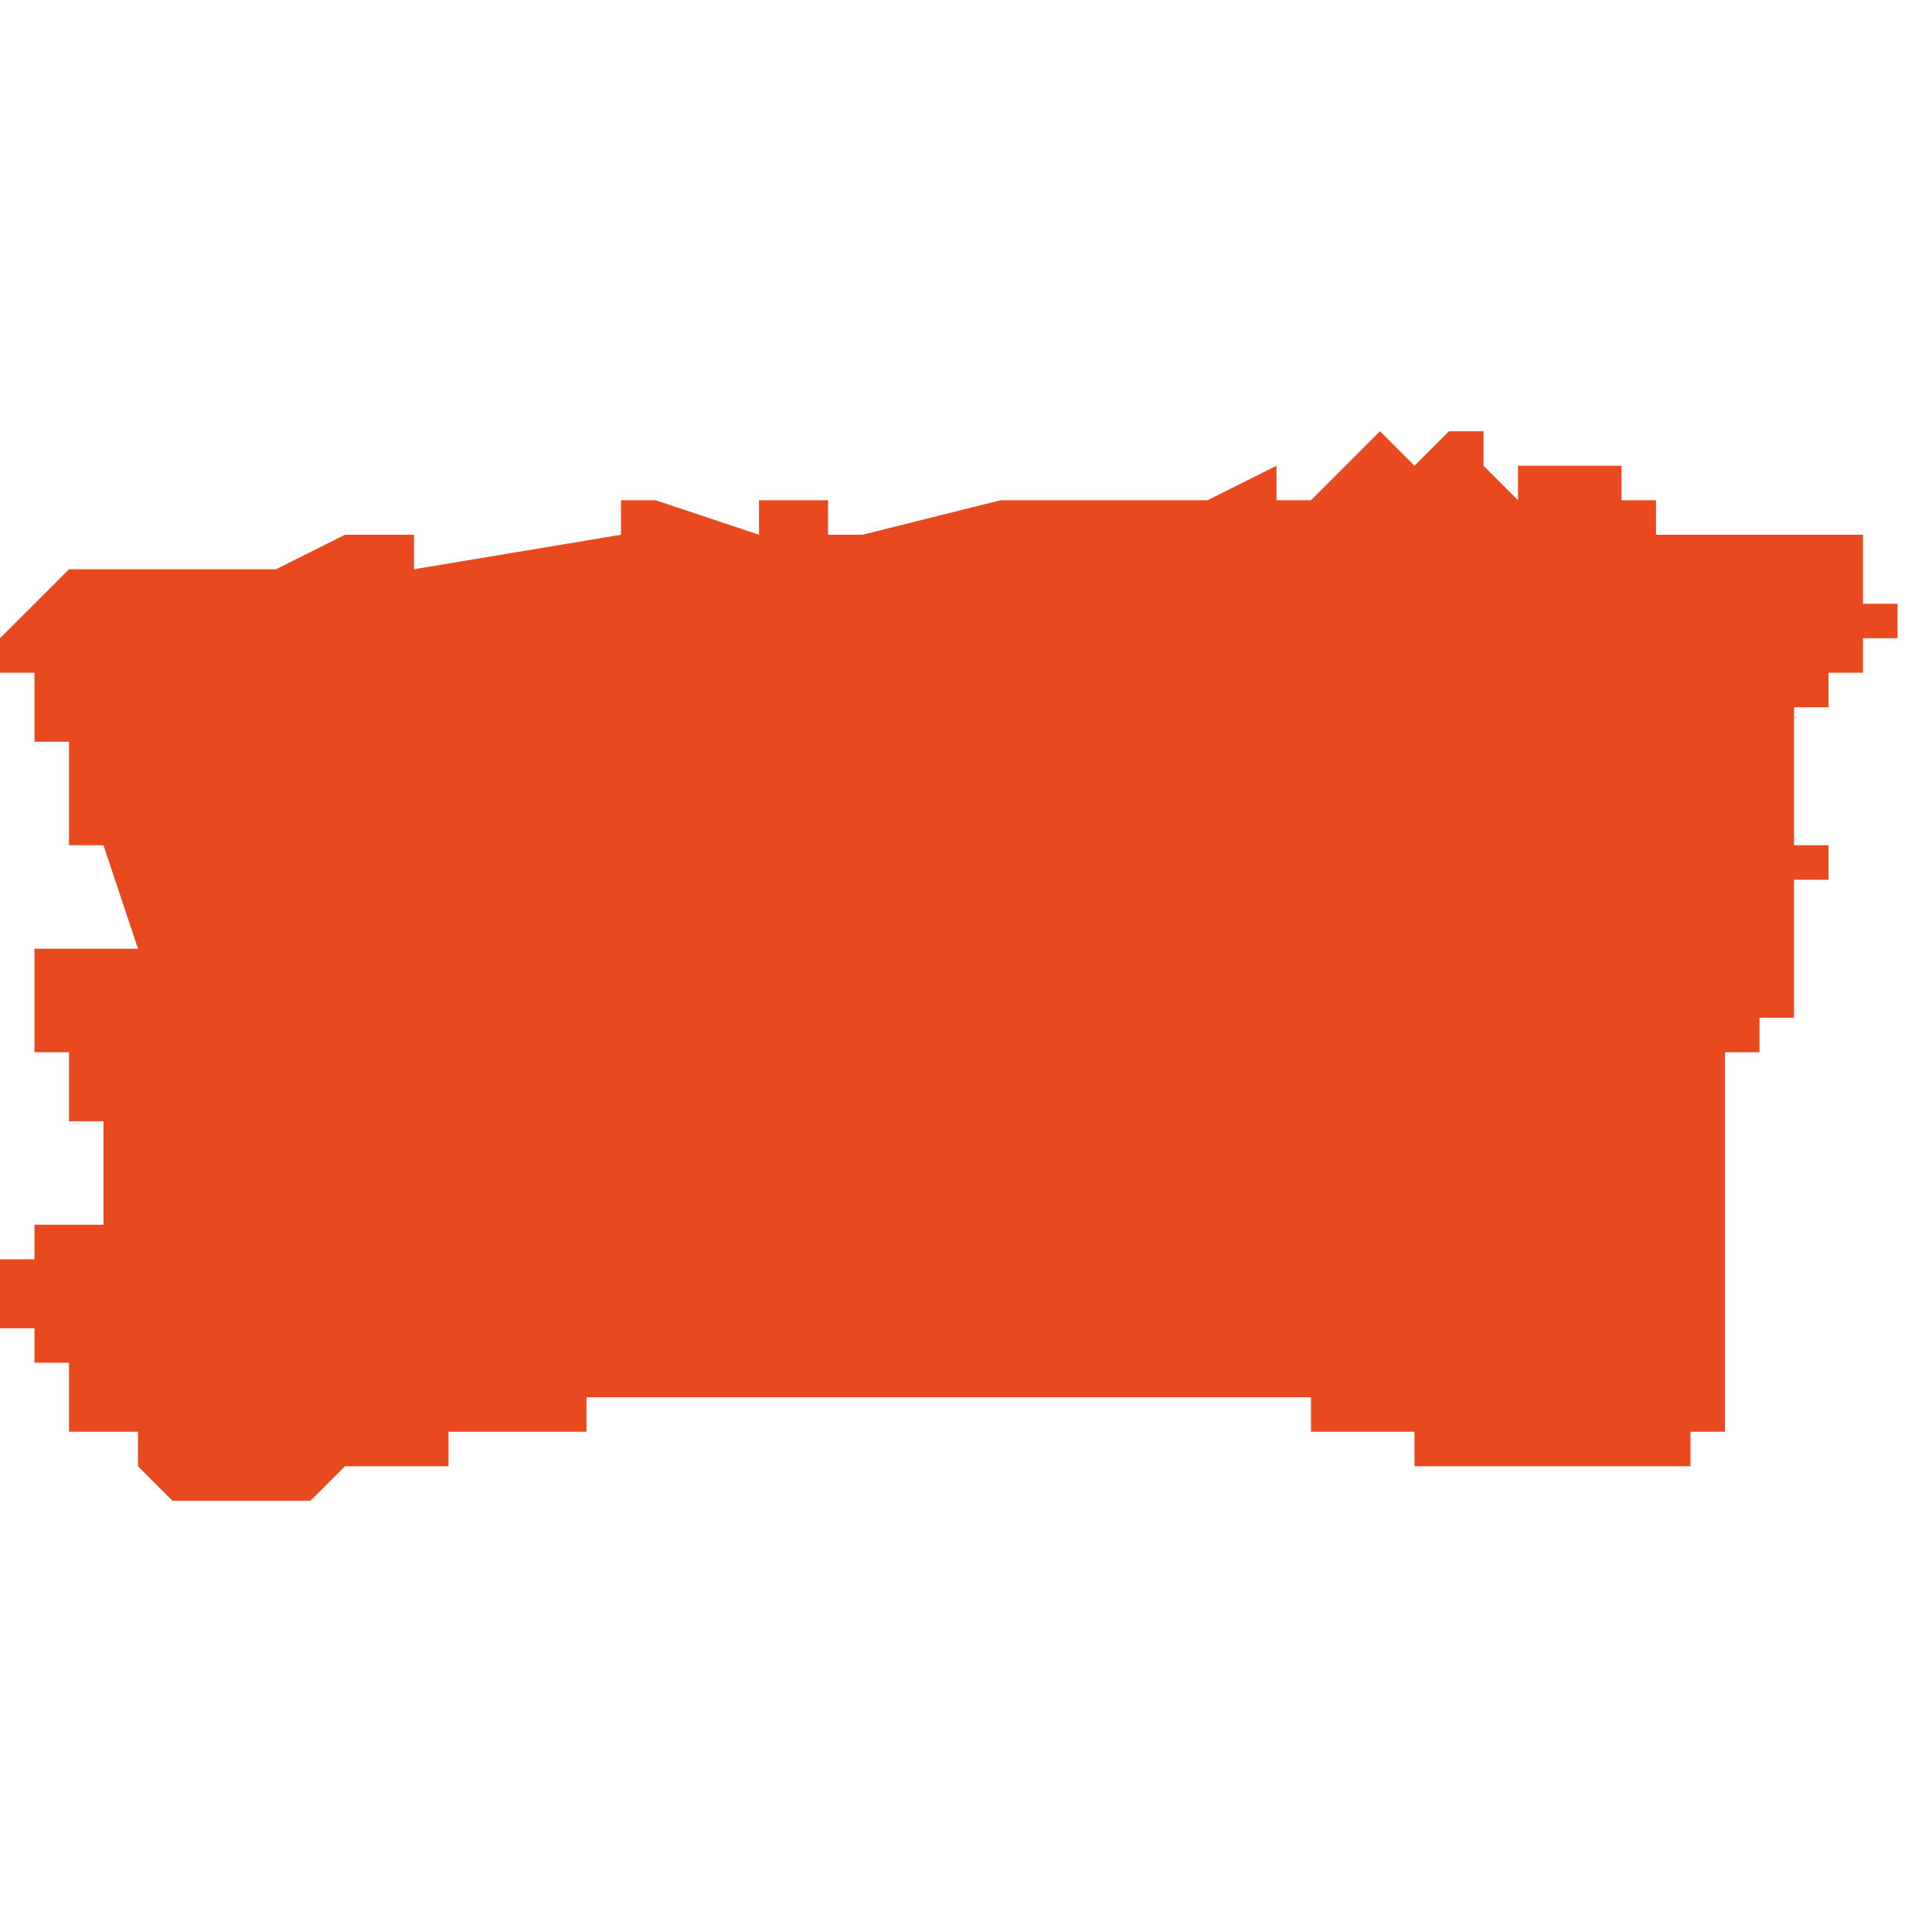 <svg xmlns="http://www.w3.org/2000/svg" xmlns:xlink="http://www.w3.org/1999/xlink" height="300" width="300" viewBox="5.971 -53.338 0.056 0.031"><path d="M 6.022 -53.324 L 6.022 -53.324 6.023 -53.324 6.023 -53.324 6.023 -53.324 6.023 -53.325 6.023 -53.325 6.024 -53.325 6.024 -53.325 6.025 -53.325 6.025 -53.325 6.024 -53.325 6.024 -53.325 6.024 -53.325 6.024 -53.325 6.024 -53.326 6.023 -53.326 6.024 -53.326 6.023 -53.326 6.023 -53.328 6.023 -53.329 6.023 -53.33 6.024 -53.33 6.024 -53.331 6.025 -53.331 6.025 -53.332 6.026 -53.332 6.026 -53.332 6.026 -53.332 6.026 -53.333 6.025 -53.333 6.025 -53.333 6.025 -53.333 6.025 -53.333 6.025 -53.335 6.024 -53.335 6.023 -53.335 6.022 -53.335 6.021 -53.335 6.019 -53.335 6.019 -53.336 6.019 -53.336 6.019 -53.336 6.019 -53.336 6.018 -53.336 6.018 -53.336 6.018 -53.337 6.018 -53.337 6.018 -53.337 6.018 -53.337 6.017 -53.337 6.016 -53.337 6.016 -53.337 6.015 -53.337 6.015 -53.336 6.014 -53.337 6.014 -53.337 6.014 -53.337 6.014 -53.337 6.014 -53.337 6.014 -53.338 6.014 -53.338 6.013 -53.338 6.013 -53.338 6.013 -53.338 6.013 -53.338 6.012 -53.337 6.012 -53.337 6.012 -53.337 6.012 -53.337 6.011 -53.338 6.01 -53.337 6.01 -53.337 6.01 -53.337 6.009 -53.336 6.008 -53.336 6.008 -53.336 6.008 -53.337 6.006 -53.336 6.005 -53.336 6.005 -53.336 6.002 -53.336 6.002 -53.336 6.002 -53.336 6.001 -53.336 6 -53.336 6 -53.336 5.996 -53.335 5.995 -53.335 5.995 -53.336 5.993 -53.336 5.993 -53.336 5.993 -53.335 5.99 -53.336 5.989 -53.336 5.989 -53.335 5.983 -53.334 5.983 -53.335 5.981 -53.335 5.979 -53.334 5.979 -53.334 5.979 -53.335 5.979 -53.334 5.979 -53.334 5.979 -53.334 5.978 -53.334 5.977 -53.334 5.977 -53.334 5.976 -53.334 5.975 -53.334 5.975 -53.334 5.973 -53.334 5.973 -53.334 5.972 -53.333 5.971 -53.332 5.971 -53.331 5.972 -53.331 5.972 -53.329 5.972 -53.329 5.973 -53.329 5.973 -53.326 5.974 -53.326 5.975 -53.323 5.974 -53.323 5.973 -53.323 5.973 -53.323 5.972 -53.323 5.972 -53.322 5.972 -53.322 5.972 -53.322 5.972 -53.321 5.972 -53.321 5.972 -53.321 5.972 -53.321 5.972 -53.321 5.972 -53.321 5.972 -53.321 5.972 -53.321 5.972 -53.321 5.972 -53.321 5.972 -53.321 5.972 -53.321 5.972 -53.32 5.972 -53.32 5.972 -53.32 5.972 -53.32 5.972 -53.32 5.972 -53.32 5.972 -53.32 5.972 -53.32 5.973 -53.32 5.973 -53.32 5.973 -53.32 5.973 -53.32 5.973 -53.32 5.973 -53.32 5.973 -53.319 5.973 -53.319 5.973 -53.319 5.973 -53.319 5.973 -53.319 5.973 -53.319 5.973 -53.319 5.973 -53.319 5.973 -53.319 5.973 -53.319 5.973 -53.319 5.973 -53.319 5.973 -53.319 5.973 -53.318 5.973 -53.318 5.973 -53.318 5.973 -53.318 5.973 -53.318 5.973 -53.318 5.973 -53.318 5.973 -53.318 5.974 -53.318 5.974 -53.318 5.974 -53.318 5.974 -53.318 5.974 -53.318 5.974 -53.318 5.974 -53.318 5.974 -53.318 5.974 -53.317 5.974 -53.317 5.974 -53.317 5.974 -53.317 5.974 -53.317 5.974 -53.317 5.974 -53.317 5.974 -53.317 5.974 -53.317 5.974 -53.317 5.974 -53.317 5.974 -53.316 5.974 -53.316 5.974 -53.316 5.974 -53.316 5.974 -53.316 5.974 -53.316 5.974 -53.315 5.974 -53.315 5.974 -53.315 5.974 -53.315 5.974 -53.315 5.974 -53.315 5.974 -53.315 5.974 -53.315 5.974 -53.315 5.974 -53.315 5.974 -53.315 5.973 -53.315 5.973 -53.315 5.973 -53.315 5.973 -53.315 5.973 -53.315 5.973 -53.315 5.973 -53.315 5.972 -53.315 5.972 -53.315 5.972 -53.315 5.972 -53.315 5.972 -53.314 5.972 -53.314 5.972 -53.314 5.971 -53.314 5.971 -53.314 5.971 -53.314 5.971 -53.314 5.971 -53.314 5.971 -53.314 5.971 -53.313 5.971 -53.313 5.971 -53.313 5.971 -53.313 5.971 -53.313 5.971 -53.312 5.971 -53.312 5.971 -53.312 5.972 -53.312 5.972 -53.312 5.972 -53.312 5.972 -53.311 5.972 -53.311 5.973 -53.311 5.973 -53.311 5.973 -53.31 5.973 -53.31 5.973 -53.31 5.973 -53.31 5.973 -53.309 5.973 -53.309 5.973 -53.309 5.973 -53.309 5.973 -53.309 5.974 -53.309 5.974 -53.309 5.974 -53.309 5.974 -53.309 5.974 -53.309 5.974 -53.309 5.974 -53.309 5.974 -53.309 5.974 -53.309 5.974 -53.309 5.974 -53.309 5.974 -53.309 5.975 -53.309 5.975 -53.309 5.975 -53.309 5.975 -53.309 5.975 -53.309 5.975 -53.309 5.975 -53.308 5.975 -53.308 5.976 -53.307 5.976 -53.307 5.977 -53.307 5.977 -53.307 5.977 -53.307 5.977 -53.307 5.977 -53.307 5.978 -53.307 5.978 -53.307 5.979 -53.307 5.979 -53.307 5.98 -53.307 5.98 -53.307 5.98 -53.307 5.98 -53.307 5.98 -53.307 5.98 -53.307 5.981 -53.308 5.981 -53.308 5.981 -53.308 5.981 -53.308 5.982 -53.308 5.982 -53.308 5.982 -53.308 5.983 -53.308 5.984 -53.308 5.984 -53.309 5.984 -53.309 5.984 -53.309 5.984 -53.309 5.984 -53.309 5.985 -53.309 5.985 -53.309 5.985 -53.309 5.985 -53.309 5.985 -53.309 5.986 -53.309 5.986 -53.309 5.986 -53.309 5.987 -53.309 5.987 -53.309 5.987 -53.309 5.987 -53.309 5.988 -53.309 5.988 -53.31 5.988 -53.31 5.988 -53.31 5.989 -53.31 5.989 -53.31 5.99 -53.31 5.99 -53.31 5.99 -53.31 5.99 -53.31 5.99 -53.31 5.99 -53.31 5.99 -53.31 5.991 -53.31 5.991 -53.31 5.991 -53.31 5.991 -53.31 5.991 -53.31 5.992 -53.31 5.993 -53.31 5.993 -53.31 5.993 -53.31 5.994 -53.31 5.994 -53.31 5.994 -53.31 5.994 -53.31 5.994 -53.31 5.994 -53.31 5.994 -53.31 5.995 -53.31 5.995 -53.31 5.995 -53.31 5.996 -53.31 5.996 -53.31 5.996 -53.31 5.996 -53.31 5.996 -53.31 5.997 -53.31 5.997 -53.31 5.997 -53.31 5.997 -53.31 5.997 -53.31 5.997 -53.31 5.997 -53.31 5.997 -53.31 5.997 -53.31 5.997 -53.31 5.998 -53.31 5.998 -53.31 5.998 -53.31 5.998 -53.31 5.998 -53.31 5.998 -53.311 5.998 -53.31 5.999 -53.31 5.999 -53.31 5.999 -53.31 5.999 -53.31 5.999 -53.31 5.999 -53.31 6 -53.31 6 -53.31 6 -53.31 6 -53.31 6 -53.31 6 -53.31 6.001 -53.31 6.001 -53.31 6.001 -53.31 6.001 -53.31 6.001 -53.31 6.001 -53.31 6.001 -53.31 6.001 -53.31 6.001 -53.31 6.002 -53.31 6.002 -53.31 6.002 -53.31 6.003 -53.31 6.003 -53.31 6.004 -53.31 6.004 -53.31 6.004 -53.31 6.004 -53.31 6.004 -53.31 6.004 -53.31 6.005 -53.31 6.005 -53.31 6.005 -53.31 6.005 -53.31 6.005 -53.31 6.005 -53.31 6.006 -53.31 6.006 -53.31 6.006 -53.31 6.006 -53.31 6.007 -53.31 6.007 -53.31 6.008 -53.31 6.009 -53.31 6.009 -53.31 6.009 -53.31 6.009 -53.31 6.009 -53.309 6.009 -53.309 6.009 -53.309 6.009 -53.309 6.01 -53.309 6.01 -53.309 6.01 -53.309 6.011 -53.309 6.012 -53.309 6.012 -53.309 6.012 -53.308 6.013 -53.308 6.014 -53.308 6.014 -53.308 6.015 -53.308 6.015 -53.308 6.015 -53.308 6.016 -53.308 6.016 -53.308 6.016 -53.308 6.017 -53.308 6.017 -53.308 6.018 -53.308 6.018 -53.308 6.018 -53.308 6.018 -53.308 6.019 -53.308 6.019 -53.308 6.019 -53.308 6.019 -53.308 6.02 -53.308 6.02 -53.308 6.02 -53.309 6.02 -53.309 6.02 -53.309 6.02 -53.309 6.021 -53.309 6.021 -53.309 6.021 -53.309 6.021 -53.309 6.021 -53.309 6.021 -53.309 6.021 -53.309 6.021 -53.309 6.021 -53.31 6.021 -53.311 6.021 -53.311 6.021 -53.312 6.021 -53.312 6.021 -53.313 6.021 -53.314 6.021 -53.315 6.021 -53.315 6.021 -53.316 6.021 -53.317 6.021 -53.317 6.021 -53.317 6.021 -53.317 6.021 -53.317 6.021 -53.317 6.021 -53.318 6.021 -53.318 6.021 -53.318 6.021 -53.318 6.021 -53.318 6.021 -53.318 6.021 -53.318 6.021 -53.319 6.021 -53.32 6.021 -53.32 6.021 -53.32 6.021 -53.32 6.021 -53.32 6.021 -53.32 6.021 -53.32 6.021 -53.32 6.022 -53.32 6.022 -53.32 6.022 -53.321 6.022 -53.321 6.022 -53.321 6.022 -53.321 6.022 -53.321 6.022 -53.321 6.022 -53.321 6.022 -53.321 6.022 -53.321 6.022 -53.321 6.023 -53.321 6.023 -53.321 6.023 -53.321 6.023 -53.322 6.023 -53.322 6.023 -53.322 6.023 -53.322 6.023 -53.322 6.023 -53.322 6.023 -53.322 6.023 -53.323 6.023 -53.323 6.023 -53.323 6.023 -53.323 6.023 -53.323 6.023 -53.323 6.023 -53.323 6.023 -53.323 6.023 -53.323 6.023 -53.323 6.023 -53.323 6.023 -53.323 6.023 -53.323 6.023 -53.323 6.023 -53.323 6.023 -53.323 6.023 -53.323 6.023 -53.323 6.023 -53.323 6.023 -53.323 6.023 -53.323 6.023 -53.323 6.023 -53.323 6.023 -53.323 6.023 -53.324 6.023 -53.324 6.022 -53.324 6.022 -53.324 6.022 -53.324 6.022 -53.324 6.022 -53.324 6.022 -53.324 6.022 -53.324 Z" fill="#e8491e" /></svg>
